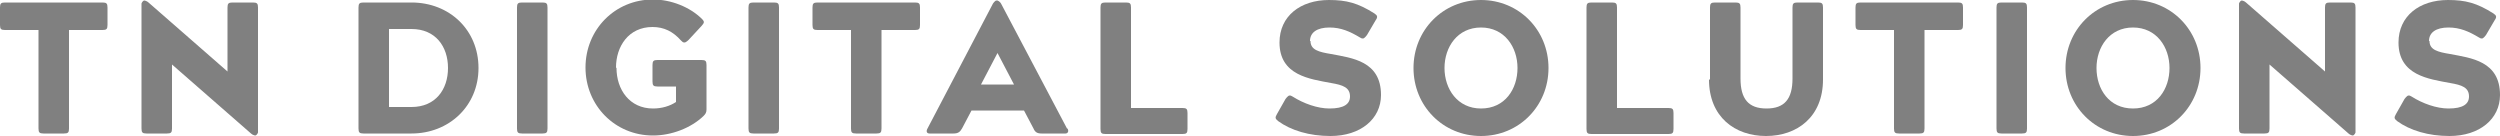 <?xml version="1.0" encoding="UTF-8"?><svg id="Layer_2" xmlns="http://www.w3.org/2000/svg" viewBox="0 0 50 2.72"><defs><style>.cls-1{fill:gray;}</style></defs><path class="cls-1" d="m2.05.05c.08,0,.1.02.1.1v.35c0,.08-.02.1-.1.1h-.67v1.97c0,.08-.02.1-.1.1h-.41c-.08,0-.1-.02-.1-.1V.6H.1c-.08,0-.1-.02-.1-.1V.15C0,.07.02.05.1.05h1.95Z"/><path class="cls-1" d="m3.44,1.29h0v1.28c0,.08-.02.1-.1.1h-.41c-.08,0-.1-.02-.1-.1V.07s.02-.06.06-.06h0s.05.01.08.04l1.58,1.38h0V.15c0-.08.02-.1.1-.1h.41c.08,0,.1.02.1.1v2.5s-.02.06-.06.06h0s-.05-.01-.08-.04l-1.58-1.38Z"/><path class="cls-1" d="m8.23.05c.76,0,1.34.55,1.34,1.31s-.59,1.31-1.34,1.31h-.96c-.08,0-.1-.02-.1-.1V.15c0-.08.02-.1.1-.1h.96Zm-.45.54v1.55h.45c.48,0,.73-.35.73-.78s-.25-.78-.73-.78h-.45Z"/><path class="cls-1" d="m10.34.15c0-.08.02-.1.1-.1h.41c.08,0,.1.02.1.1v2.42c0,.08-.02.1-.1.1h-.41c-.08,0-.1-.02-.1-.1V.15Z"/><path class="cls-1" d="m12.33,1.36c0,.43.26.81.73.81.18,0,.34-.05.46-.13v-.31h-.37c-.08,0-.1-.02-.1-.1v-.33c0-.08.02-.1.1-.1h.88c.08,0,.1.02.1.1v.89c0,.06-.02.09-.06.13-.25.24-.64.39-1.01.39-.76,0-1.35-.6-1.35-1.36s.59-1.36,1.35-1.36c.36,0,.74.15.98.39.06.06.04.08-.01.14l-.26.28s-.05.05-.08.05-.04-.01-.07-.04c-.16-.18-.34-.27-.57-.27-.48,0-.73.39-.73.81Z"/><path class="cls-1" d="m14.97.15c0-.08.02-.1.1-.1h.41c.08,0,.1.02.1.1v2.42c0,.08-.02.1-.1.1h-.41c-.08,0-.1-.02-.1-.1V.15Z"/><path class="cls-1" d="m18.3.05c.08,0,.1.02.1.1v.35c0,.08-.02.1-.1.1h-.67v1.97c0,.08-.02.1-.1.1h-.41c-.08,0-.1-.02-.1-.1V.6h-.67c-.08,0-.1-.02-.1-.1V.15c0-.08.02-.1.1-.1h1.95Z"/><path class="cls-1" d="m21.35,2.57c.03.05.01.1-.04.1h-.48c-.09,0-.13-.03-.16-.1l-.19-.36h-1.05l-.19.36c-.04.07-.08.1-.17.1h-.48c-.06,0-.07-.05-.04-.1L19.86.07s.04-.06.07-.06h.02s.05.02.07.06l1.32,2.5Zm-1.4-1.51l-.33.63h.66l-.33-.63h0Z"/><path class="cls-1" d="m23.65,2.16c.08,0,.1.02.1.1v.32c0,.08-.02.1-.1.1h-1.54c-.08,0-.1-.02-.1-.1V.15c0-.08.02-.1.1-.1h.41c.08,0,.1.02.1.1v2.01h1.04Z"/><path class="cls-1" d="m26.21.82c0,.18.17.22.41.26.42.08,1,.14,1,.82,0,.48-.41.82-1.01.82-.42,0-.79-.11-1.05-.3-.06-.05-.06-.07-.02-.14l.17-.3s.05-.07.08-.07c.02,0,.03,0,.06.02.22.14.5.24.74.24.29,0,.41-.09.41-.24,0-.18-.14-.23-.38-.27-.42-.08-1.03-.15-1.03-.81,0-.53.42-.85.99-.85.35,0,.58.06.91.27.06.04.07.07.02.14l-.17.29s-.05.07-.08.07c-.02,0-.03,0-.06-.02-.2-.12-.38-.2-.61-.2-.25,0-.39.1-.39.27Z"/><path class="cls-1" d="m29.62,0c.76,0,1.35.6,1.35,1.36s-.59,1.36-1.35,1.36-1.35-.6-1.35-1.36.59-1.36,1.35-1.36Zm0,2.17c.48,0,.73-.39.73-.81s-.26-.81-.73-.81-.73.39-.73.81.26.81.73.81Z"/><path class="cls-1" d="m33.37,2.16c.08,0,.1.02.1.1v.32c0,.08-.02.1-.1.1h-1.54c-.08,0-.1-.02-.1-.1V.15c0-.08.02-.1.1-.1h.41c.08,0,.1.02.1.1v2.01h1.04Z"/><path class="cls-1" d="m34.2,1.59V.15c0-.08.02-.1.1-.1h.41c.08,0,.1.02.1.1v1.42c0,.41.16.6.52.6s.52-.19.52-.6V.15c0-.08.02-.1.1-.1h.41c.08,0,.1.02.1.1v1.44c0,.75-.52,1.13-1.14,1.13s-1.14-.38-1.14-1.13Z"/><path class="cls-1" d="m39.16.05c.08,0,.1.02.1.1v.35c0,.08-.02.1-.1.1h-.67v1.97c0,.08-.02.1-.1.1h-.41c-.08,0-.1-.02-.1-.1V.6h-.67c-.08,0-.1-.02-.1-.1V.15c0-.08.02-.1.1-.1h1.95Z"/><path class="cls-1" d="m39.93.15c0-.08.02-.1.1-.1h.41c.08,0,.1.02.1.1v2.42c0,.08-.02.1-.1.1h-.41c-.08,0-.1-.02-.1-.1V.15Z"/><path class="cls-1" d="m42.66,0c.76,0,1.35.6,1.35,1.36s-.59,1.36-1.35,1.36-1.35-.6-1.35-1.36.59-1.36,1.35-1.36Zm0,2.17c.48,0,.73-.39.73-.81s-.26-.81-.73-.81-.73.39-.73.81.25.81.73.81Z"/><path class="cls-1" d="m45.39,1.29h0v1.28c0,.08-.02.1-.1.1h-.41c-.08,0-.1-.02-.1-.1V.07s.02-.06.06-.06h0s.05.01.08.04l1.58,1.38h0V.15c0-.08.02-.1.1-.1h.41c.08,0,.1.02.1.1v2.5s-.02.06-.06.06h0s-.05-.01-.08-.04l-1.58-1.38Z"/><path class="cls-1" d="m48.59.82c0,.18.17.22.41.26.42.08,1,.14,1,.82,0,.48-.41.82-1.01.82-.42,0-.79-.11-1.05-.3-.06-.05-.06-.07-.02-.14l.17-.3s.05-.07.08-.07c.02,0,.03,0,.06.02.22.14.5.24.74.24.29,0,.41-.09.41-.24,0-.18-.14-.23-.38-.27-.42-.08-1.03-.15-1.03-.81,0-.53.42-.85.99-.85.35,0,.58.06.91.27.06.04.07.07.02.14l-.17.29s-.05.07-.08.07c-.02,0-.03,0-.06-.02-.2-.12-.38-.2-.61-.2-.25,0-.39.1-.39.27Z"/></svg>
